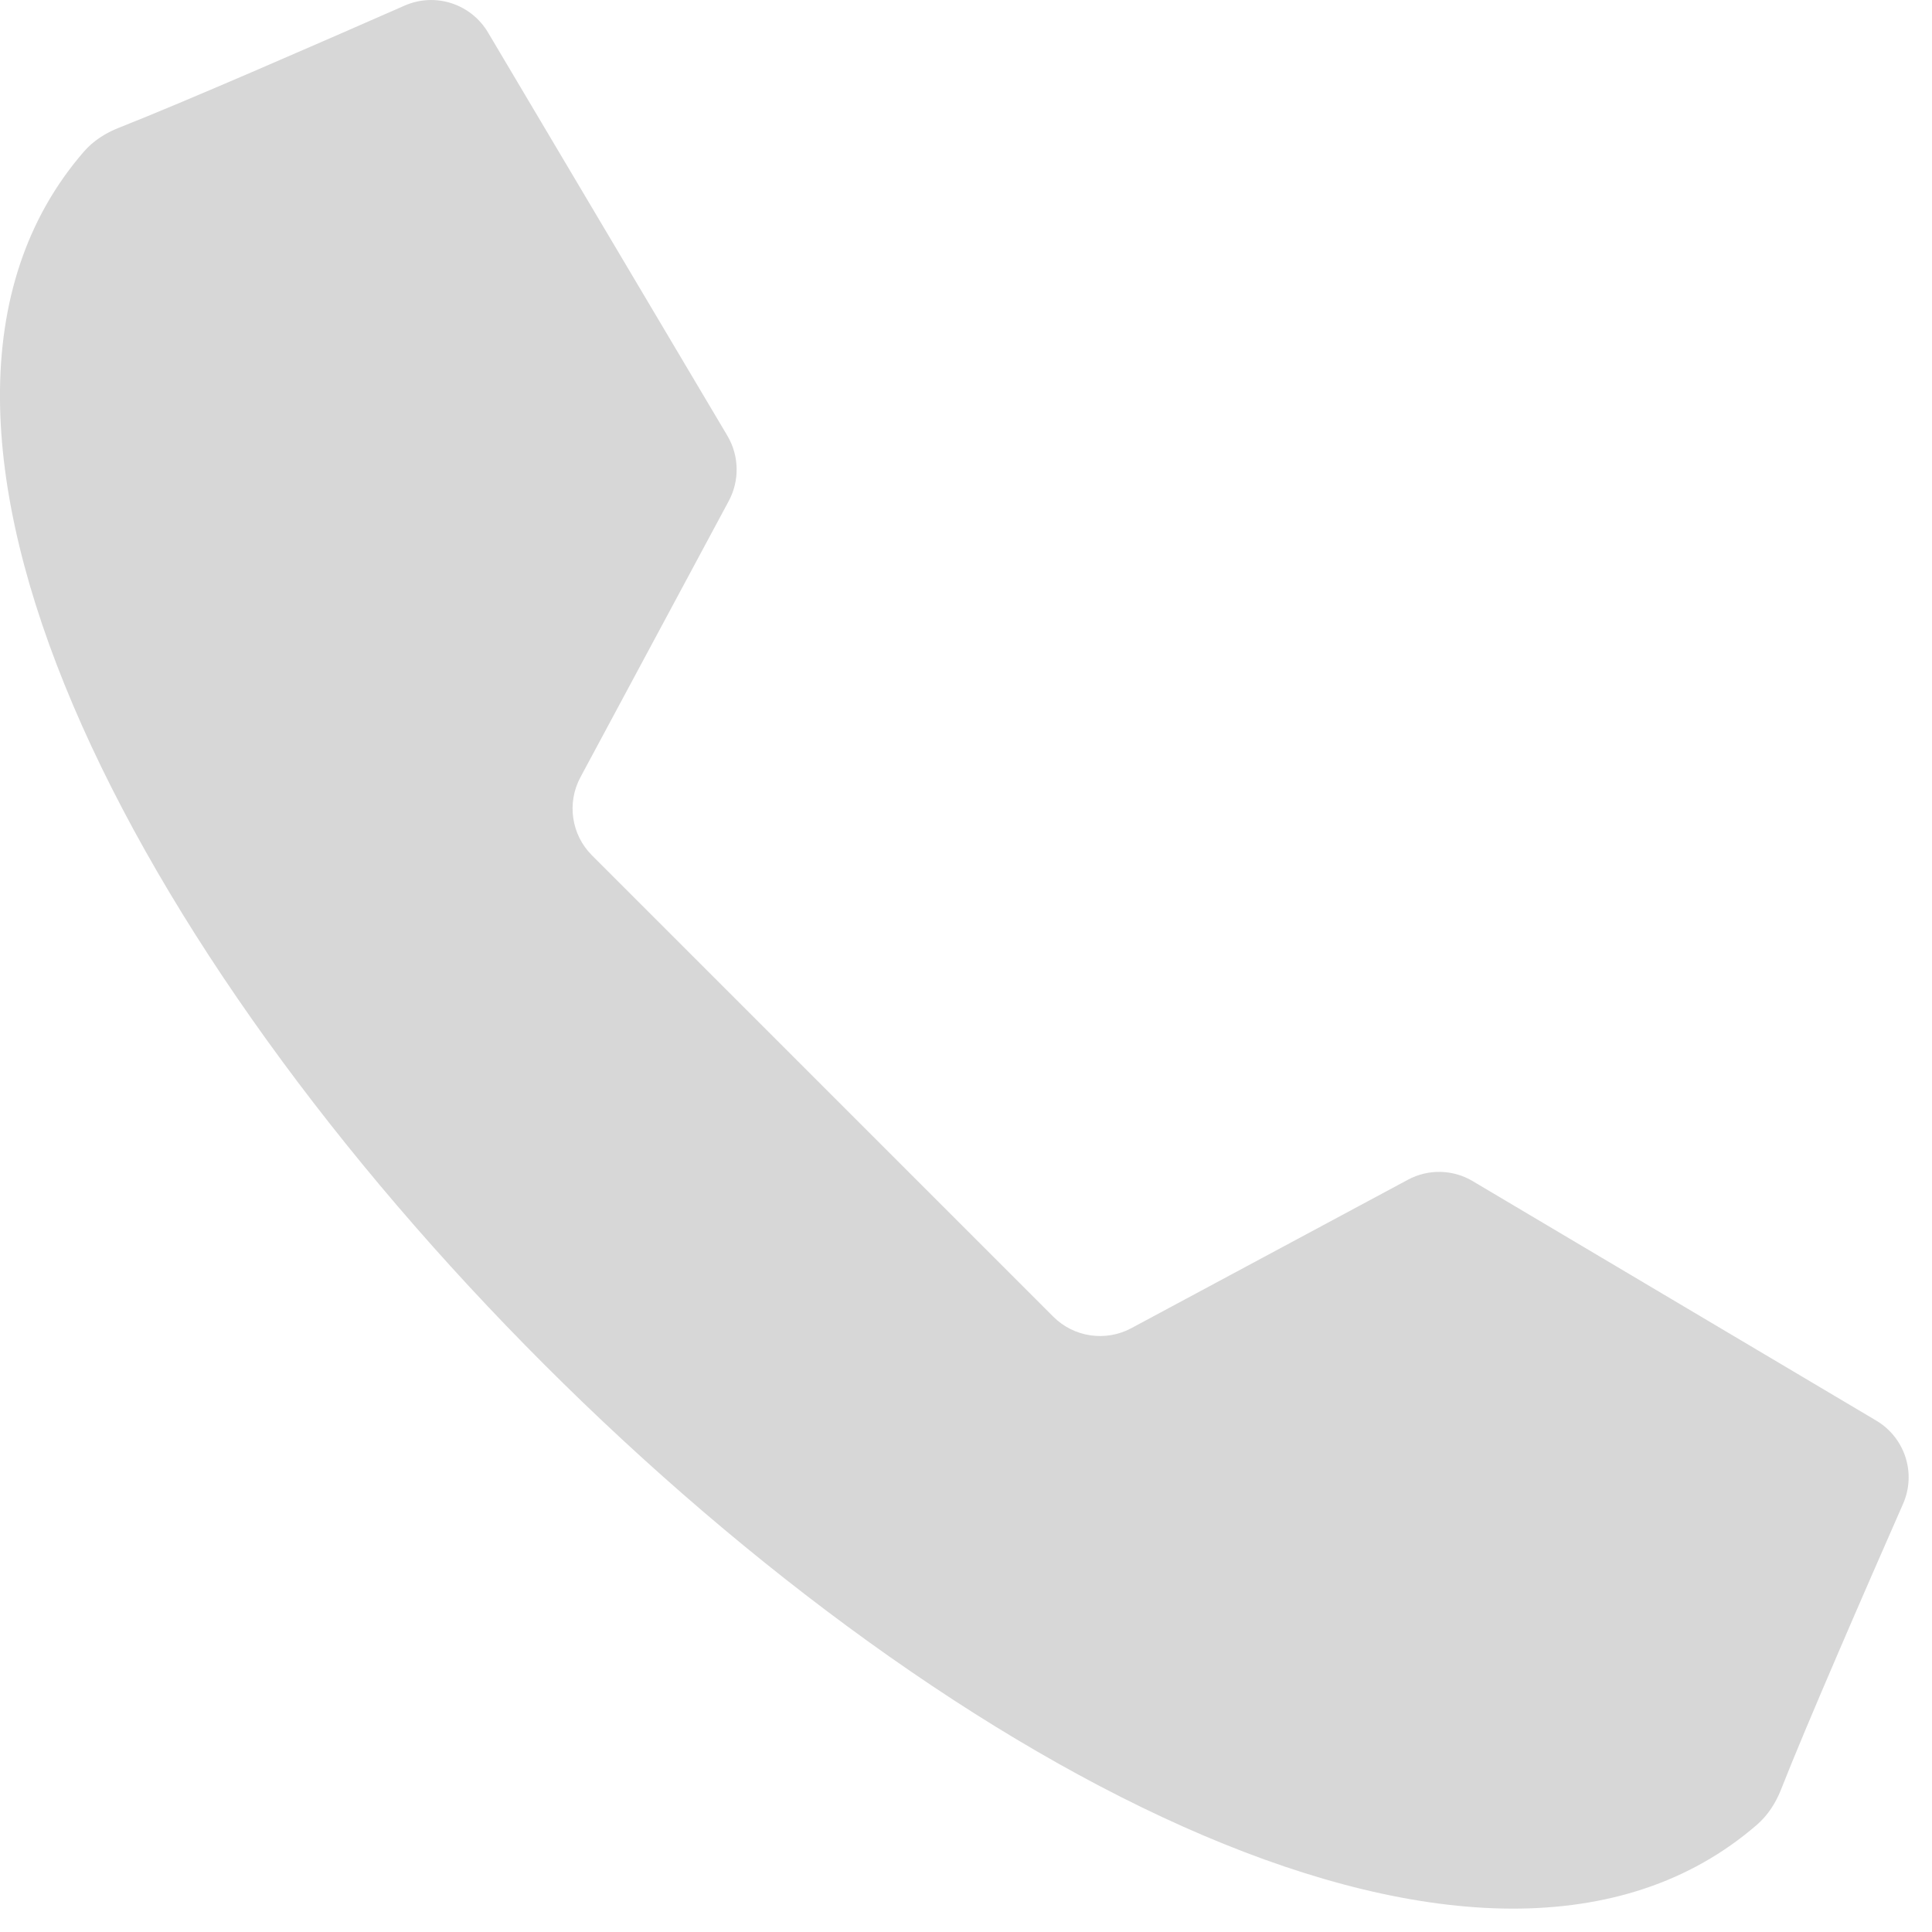 <?xml version="1.0" encoding="UTF-8"?> <svg xmlns="http://www.w3.org/2000/svg" width="18" height="18" viewBox="0 0 18 18" fill="none"><path d="M7.664 10.118L9.813 12.267C10.005 12.459 10.301 12.503 10.541 12.374L13.116 10.992C13.306 10.889 13.537 10.894 13.722 11.005L17.48 13.235C17.748 13.394 17.856 13.726 17.73 14.012C17.409 14.742 16.825 16.081 16.593 16.674C16.544 16.798 16.471 16.912 16.37 17C13.866 19.171 8.884 16.526 5.07 12.712C1.256 8.899 -1.389 3.917 0.782 1.412C0.87 1.311 0.984 1.239 1.108 1.19C1.7 0.958 3.04 0.373 3.77 0.052C4.056 -0.073 4.388 0.035 4.547 0.303L6.777 4.06C6.887 4.246 6.892 4.476 6.79 4.667L5.408 7.241C5.279 7.481 5.323 7.777 5.515 7.969L7.664 10.118Z" fill="#D7D7D7"></path></svg> 